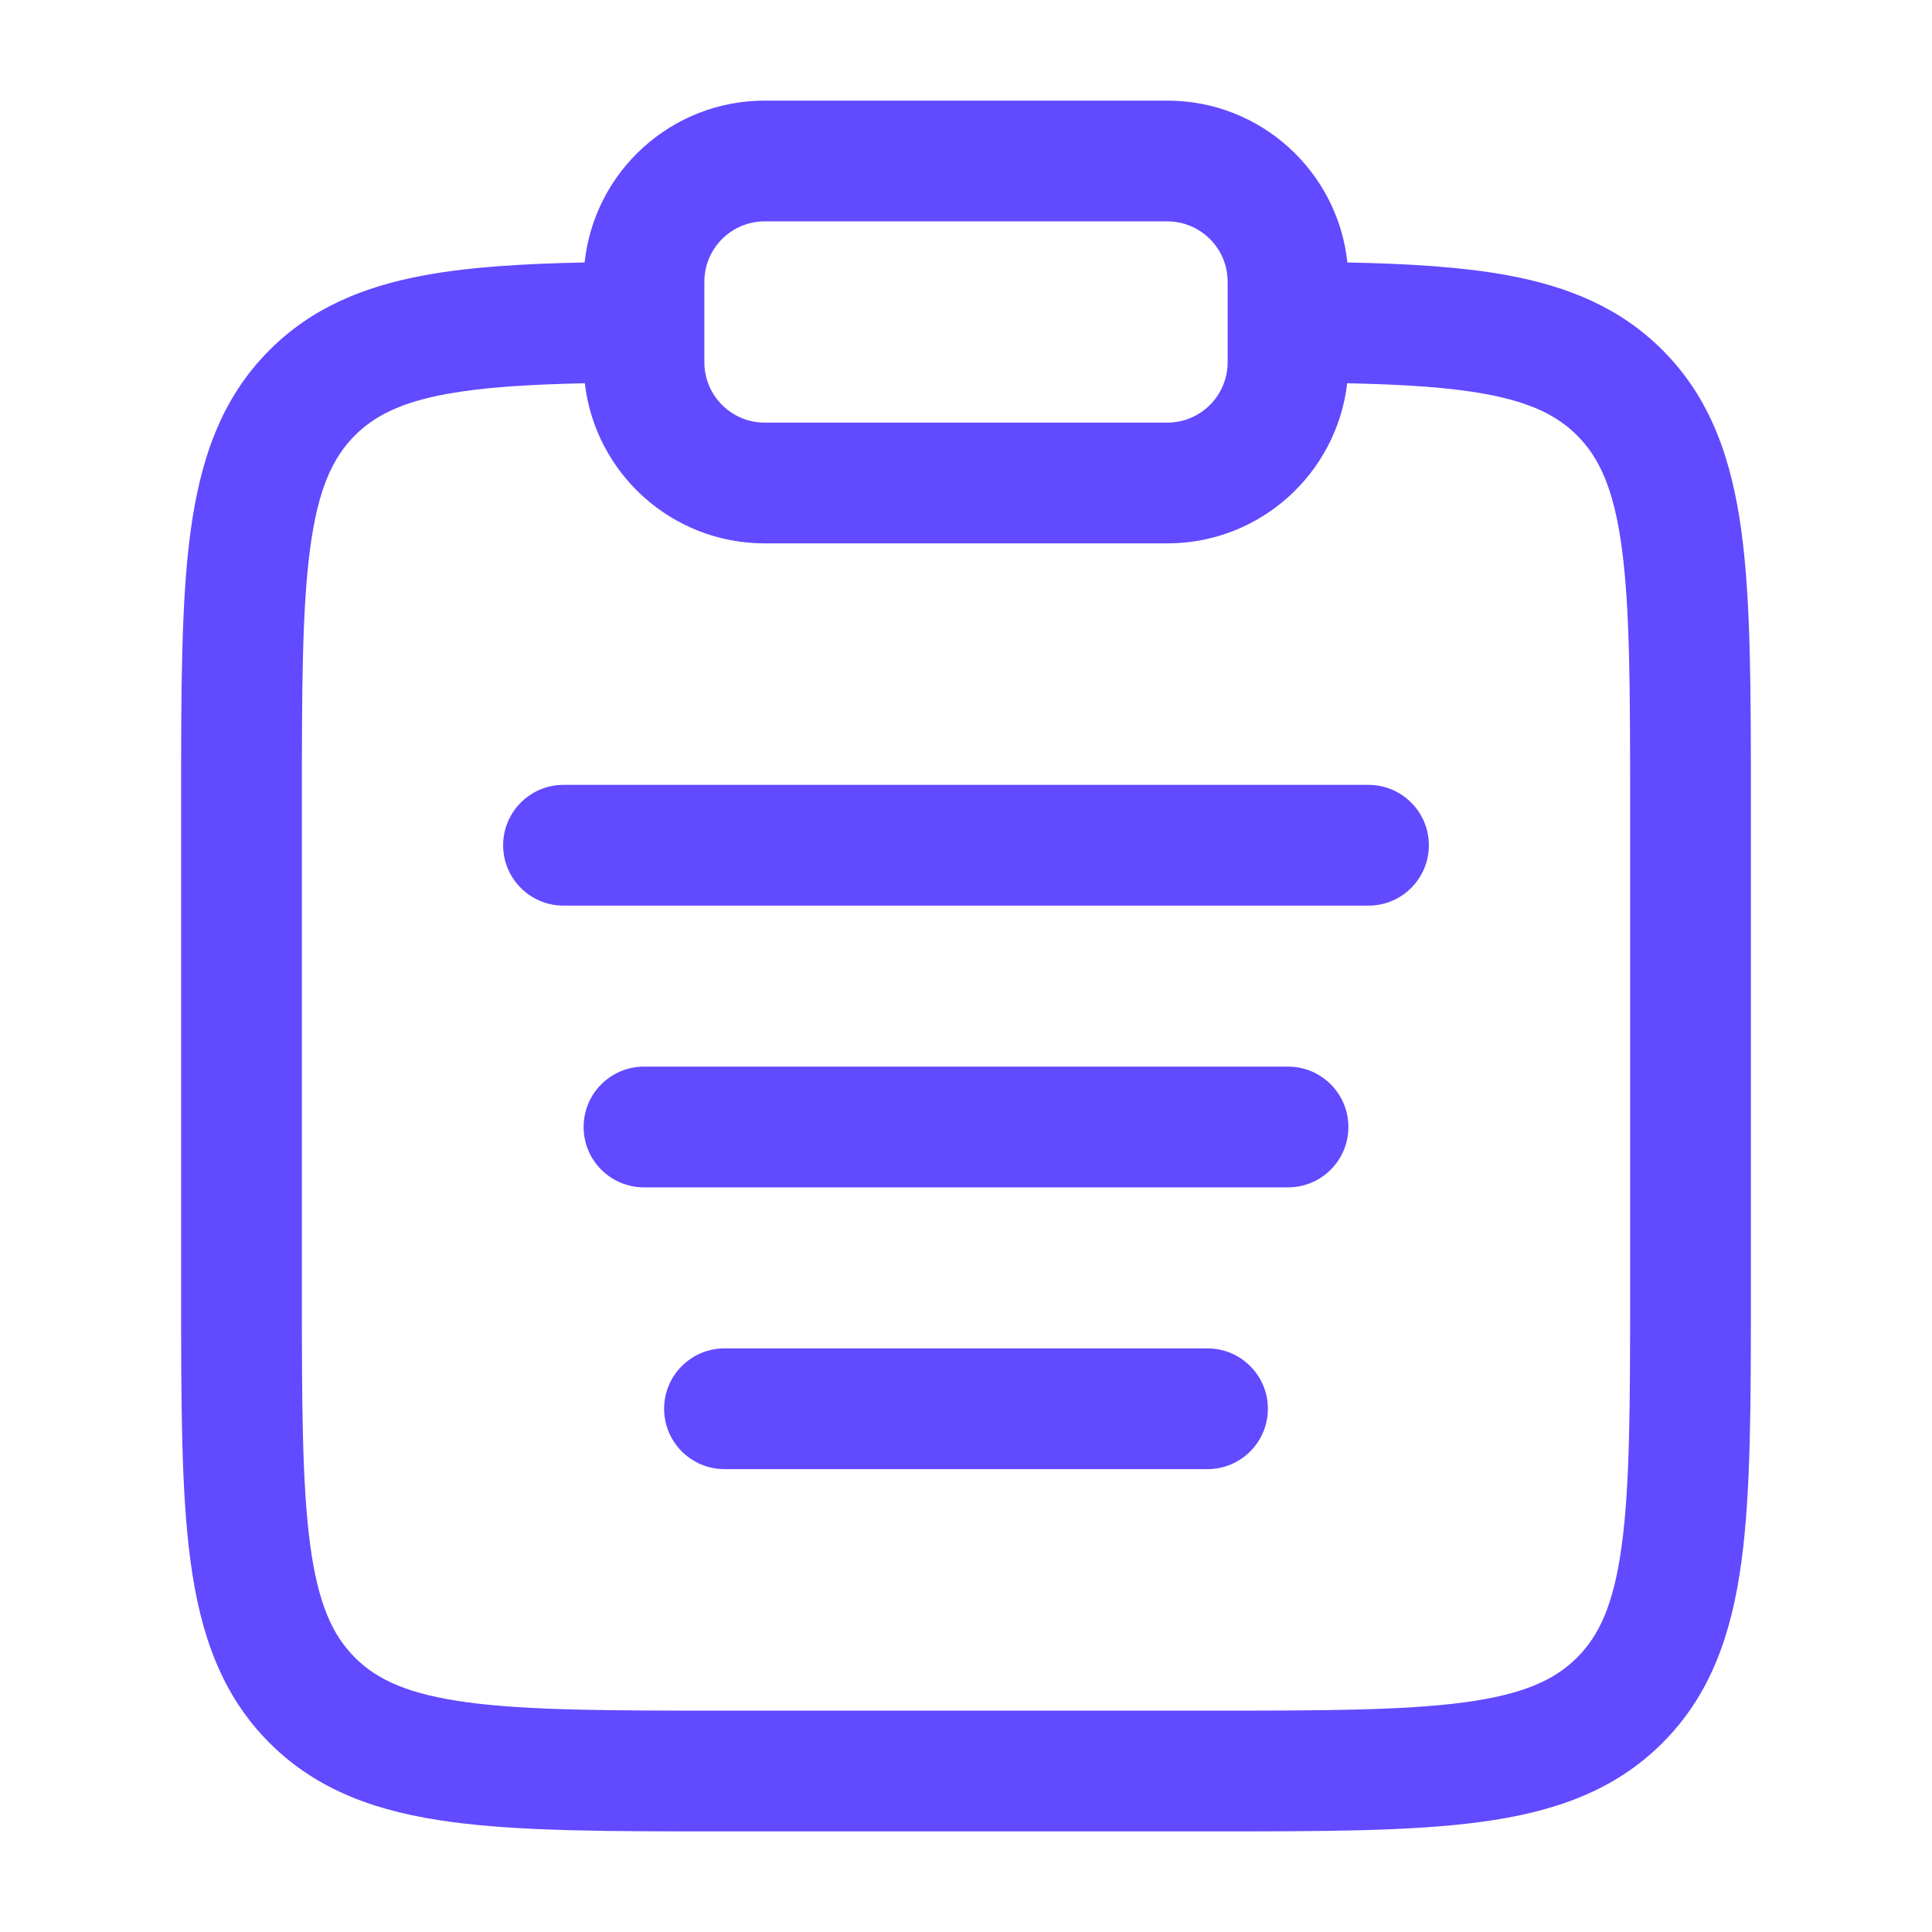 <svg width="40" height="40" viewBox="0 0 40 40" fill="none" xmlns="http://www.w3.org/2000/svg">
<path fill-rule="evenodd" clip-rule="evenodd" d="M12.104 5.434C12.304 3.551 13.897 2.083 15.833 2.083H24.167C26.103 2.083 27.696 3.551 27.896 5.434C29.168 5.46 30.267 5.526 31.206 5.698C32.469 5.93 33.544 6.372 34.419 7.247C35.423 8.25 35.854 9.514 36.056 11.014C36.25 12.459 36.25 14.296 36.25 16.575V26.758C36.25 29.038 36.25 30.875 36.056 32.32C35.854 33.82 35.423 35.083 34.419 36.086C33.416 37.089 32.153 37.521 30.653 37.722C29.208 37.917 27.371 37.917 25.091 37.917H14.909C12.629 37.917 10.792 37.917 9.347 37.722C7.847 37.521 6.584 37.089 5.581 36.086C4.577 35.083 4.146 33.82 3.944 32.32C3.75 30.875 3.75 29.038 3.75 26.758V16.575C3.75 14.296 3.75 12.459 3.944 11.014C4.146 9.514 4.577 8.25 5.581 7.247C6.455 6.372 7.531 5.93 8.794 5.698C9.733 5.526 10.832 5.46 12.104 5.434ZM12.108 7.935C10.911 7.96 9.989 8.021 9.246 8.157C8.301 8.331 7.754 8.609 7.348 9.015C6.887 9.476 6.586 10.124 6.422 11.347C6.253 12.606 6.25 14.274 6.25 16.667V26.667C6.25 29.059 6.253 30.727 6.422 31.986C6.586 33.209 6.887 33.857 7.348 34.318C7.81 34.78 8.457 35.08 9.68 35.245C10.939 35.414 12.608 35.417 15 35.417H25C27.392 35.417 29.061 35.414 30.32 35.245C31.543 35.08 32.19 34.78 32.652 34.318C33.113 33.857 33.414 33.209 33.578 31.986C33.747 30.727 33.75 29.059 33.75 26.667V16.667C33.75 14.274 33.747 12.606 33.578 11.347C33.414 10.124 33.113 9.476 32.652 9.015C32.246 8.609 31.699 8.331 30.755 8.157C30.011 8.021 29.089 7.96 27.892 7.935C27.676 9.801 26.091 11.25 24.167 11.25H15.833C13.909 11.25 12.324 9.801 12.108 7.935ZM15.833 4.583C15.143 4.583 14.583 5.143 14.583 5.833V7.5C14.583 8.19 15.143 8.75 15.833 8.75H24.167C24.857 8.75 25.417 8.19 25.417 7.5V5.833C25.417 5.143 24.857 4.583 24.167 4.583H15.833ZM10.417 17.5C10.417 16.81 10.976 16.25 11.667 16.25H28.333C29.024 16.25 29.583 16.81 29.583 17.5C29.583 18.19 29.024 18.75 28.333 18.75H11.667C10.976 18.75 10.417 18.19 10.417 17.5ZM12.083 23.333C12.083 22.643 12.643 22.083 13.333 22.083H26.667C27.357 22.083 27.917 22.643 27.917 23.333C27.917 24.024 27.357 24.583 26.667 24.583H13.333C12.643 24.583 12.083 24.024 12.083 23.333ZM13.75 29.167C13.75 28.476 14.31 27.917 15 27.917H25C25.69 27.917 26.25 28.476 26.25 29.167C26.25 29.857 25.69 30.417 25 30.417H15C14.31 30.417 13.75 29.857 13.75 29.167Z" fill="#614AFF"/>
</svg>
